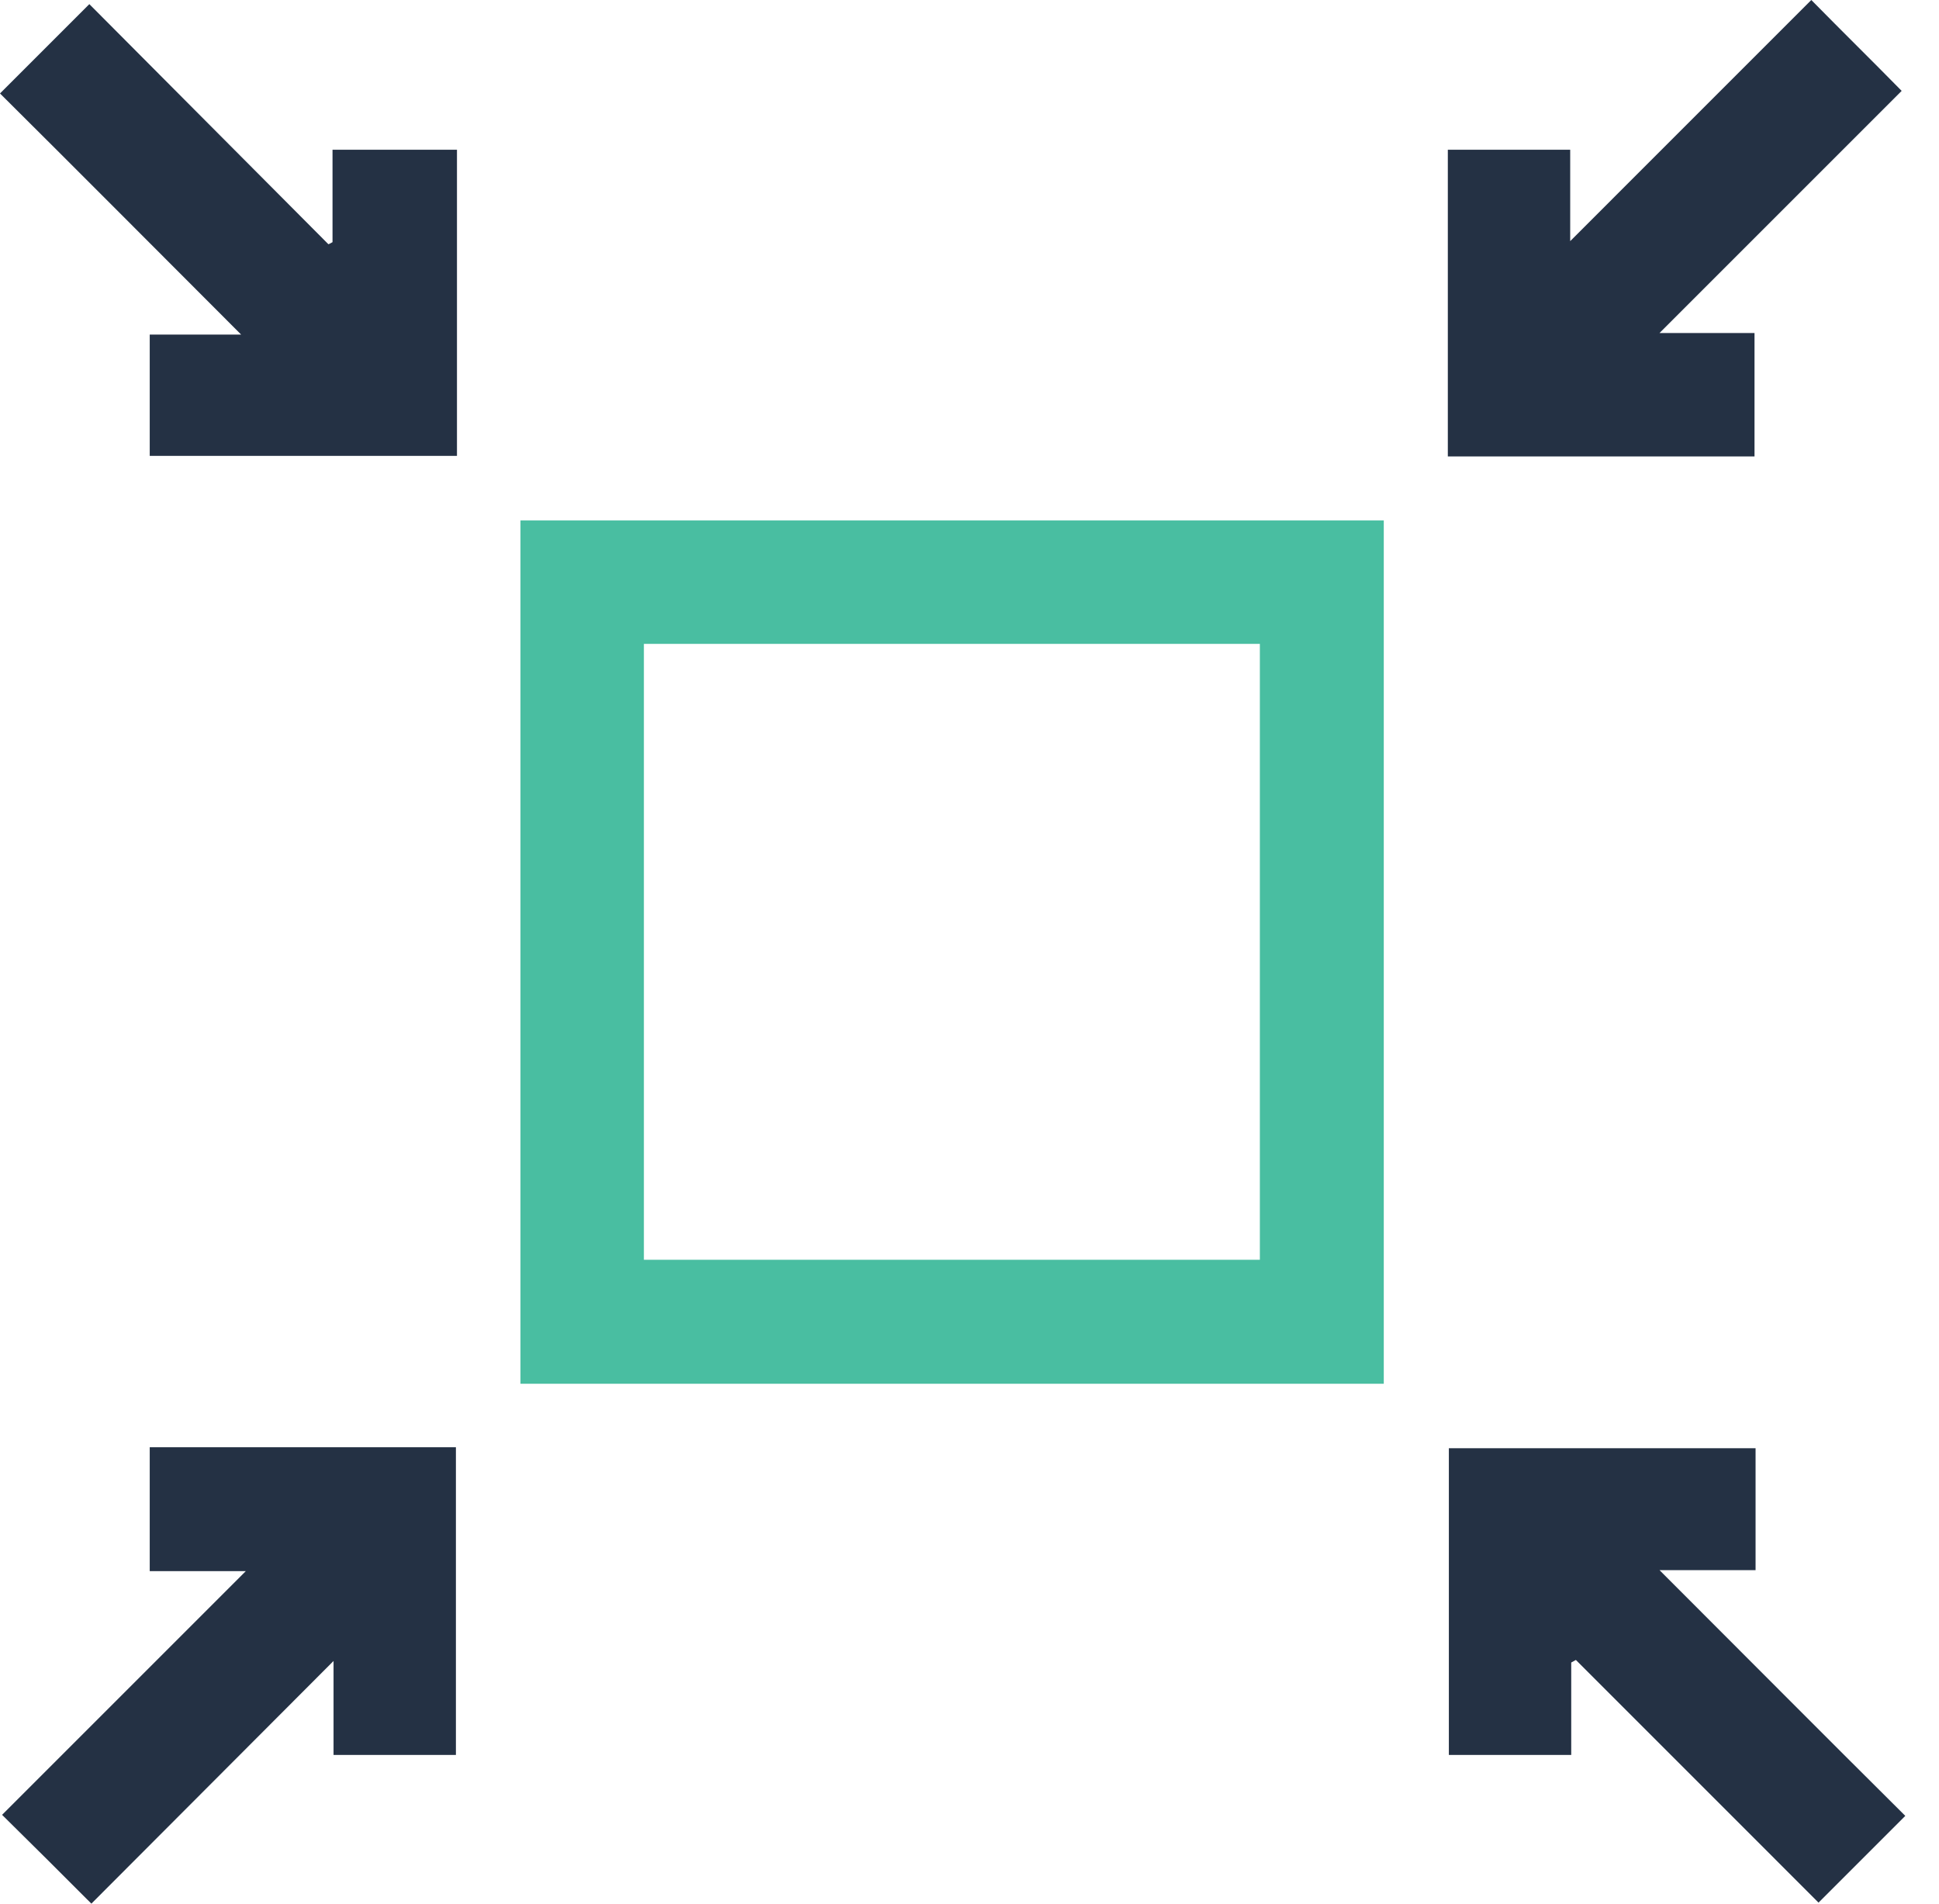 <svg width="55" height="54" viewBox="0 0 55 54" fill="none" xmlns="http://www.w3.org/2000/svg">
<path d="M14.763 14.763C22.95 14.763 31.079 14.763 39.251 14.763C39.251 22.936 39.251 31.064 39.251 39.252C31.108 39.252 22.95 39.252 14.763 39.252C14.763 31.108 14.763 22.95 14.763 14.763ZM18.264 35.736C24.122 35.736 29.937 35.736 35.736 35.736C35.736 29.878 35.736 24.064 35.736 18.264C29.893 18.264 24.093 18.264 18.264 18.264C18.264 24.093 18.264 29.907 18.264 35.736Z" fill="#49BEA1"/>
<path d="M53.941 2.578C51.715 4.804 49.43 7.089 47.072 9.447C48.01 9.447 48.874 9.447 49.767 9.447C49.767 10.648 49.767 11.775 49.767 12.947C46.867 12.947 43.982 12.947 41.068 12.947C41.068 10.047 41.068 7.162 41.068 4.247C42.21 4.247 43.338 4.247 44.539 4.247C44.539 5.111 44.539 5.976 44.539 6.84C46.853 4.526 49.138 2.241 51.378 0C52.286 0.923 53.107 1.728 53.941 2.578Z" fill="#243144"/>
<path d="M12.962 4.247C12.962 7.162 12.962 10.018 12.962 12.932C10.062 12.932 7.177 12.932 4.247 12.932C4.247 11.819 4.247 10.677 4.247 9.491C5.111 9.491 5.976 9.491 6.84 9.491C4.526 7.177 2.241 4.877 0 2.651C0.908 1.743 1.714 0.937 2.534 0.117C4.745 2.343 7.03 4.628 9.315 6.928C9.359 6.913 9.403 6.884 9.432 6.869C9.432 6.005 9.432 5.141 9.432 4.247C10.633 4.247 11.775 4.247 12.962 4.247Z" fill="#243144"/>
<path d="M4.247 41.053C7.162 41.053 10.018 41.053 12.932 41.053C12.932 43.953 12.932 46.853 12.932 49.782C11.805 49.782 10.662 49.782 9.461 49.782C9.461 48.903 9.461 48.039 9.461 47.116C7.118 49.46 4.833 51.759 2.592 54C1.714 53.121 0.908 52.316 0.059 51.481C2.299 49.24 4.584 46.955 6.972 44.568C5.99 44.568 5.126 44.568 4.247 44.568C4.247 43.367 4.247 42.21 4.247 41.053Z" fill="#243144"/>
<path d="M54.044 51.51C53.18 52.374 52.389 53.165 51.583 53.971C49.299 51.686 46.999 49.386 44.7 47.087C44.656 47.116 44.612 47.131 44.568 47.16C44.568 48.024 44.568 48.889 44.568 49.782C43.382 49.782 42.269 49.782 41.097 49.782C41.097 46.897 41.097 44.011 41.097 41.082C43.982 41.082 46.867 41.082 49.797 41.082C49.797 42.21 49.797 43.338 49.797 44.539C48.932 44.539 48.054 44.539 47.072 44.539C49.445 46.911 51.73 49.211 54.044 51.51Z" fill="#243144"/>
</svg>
